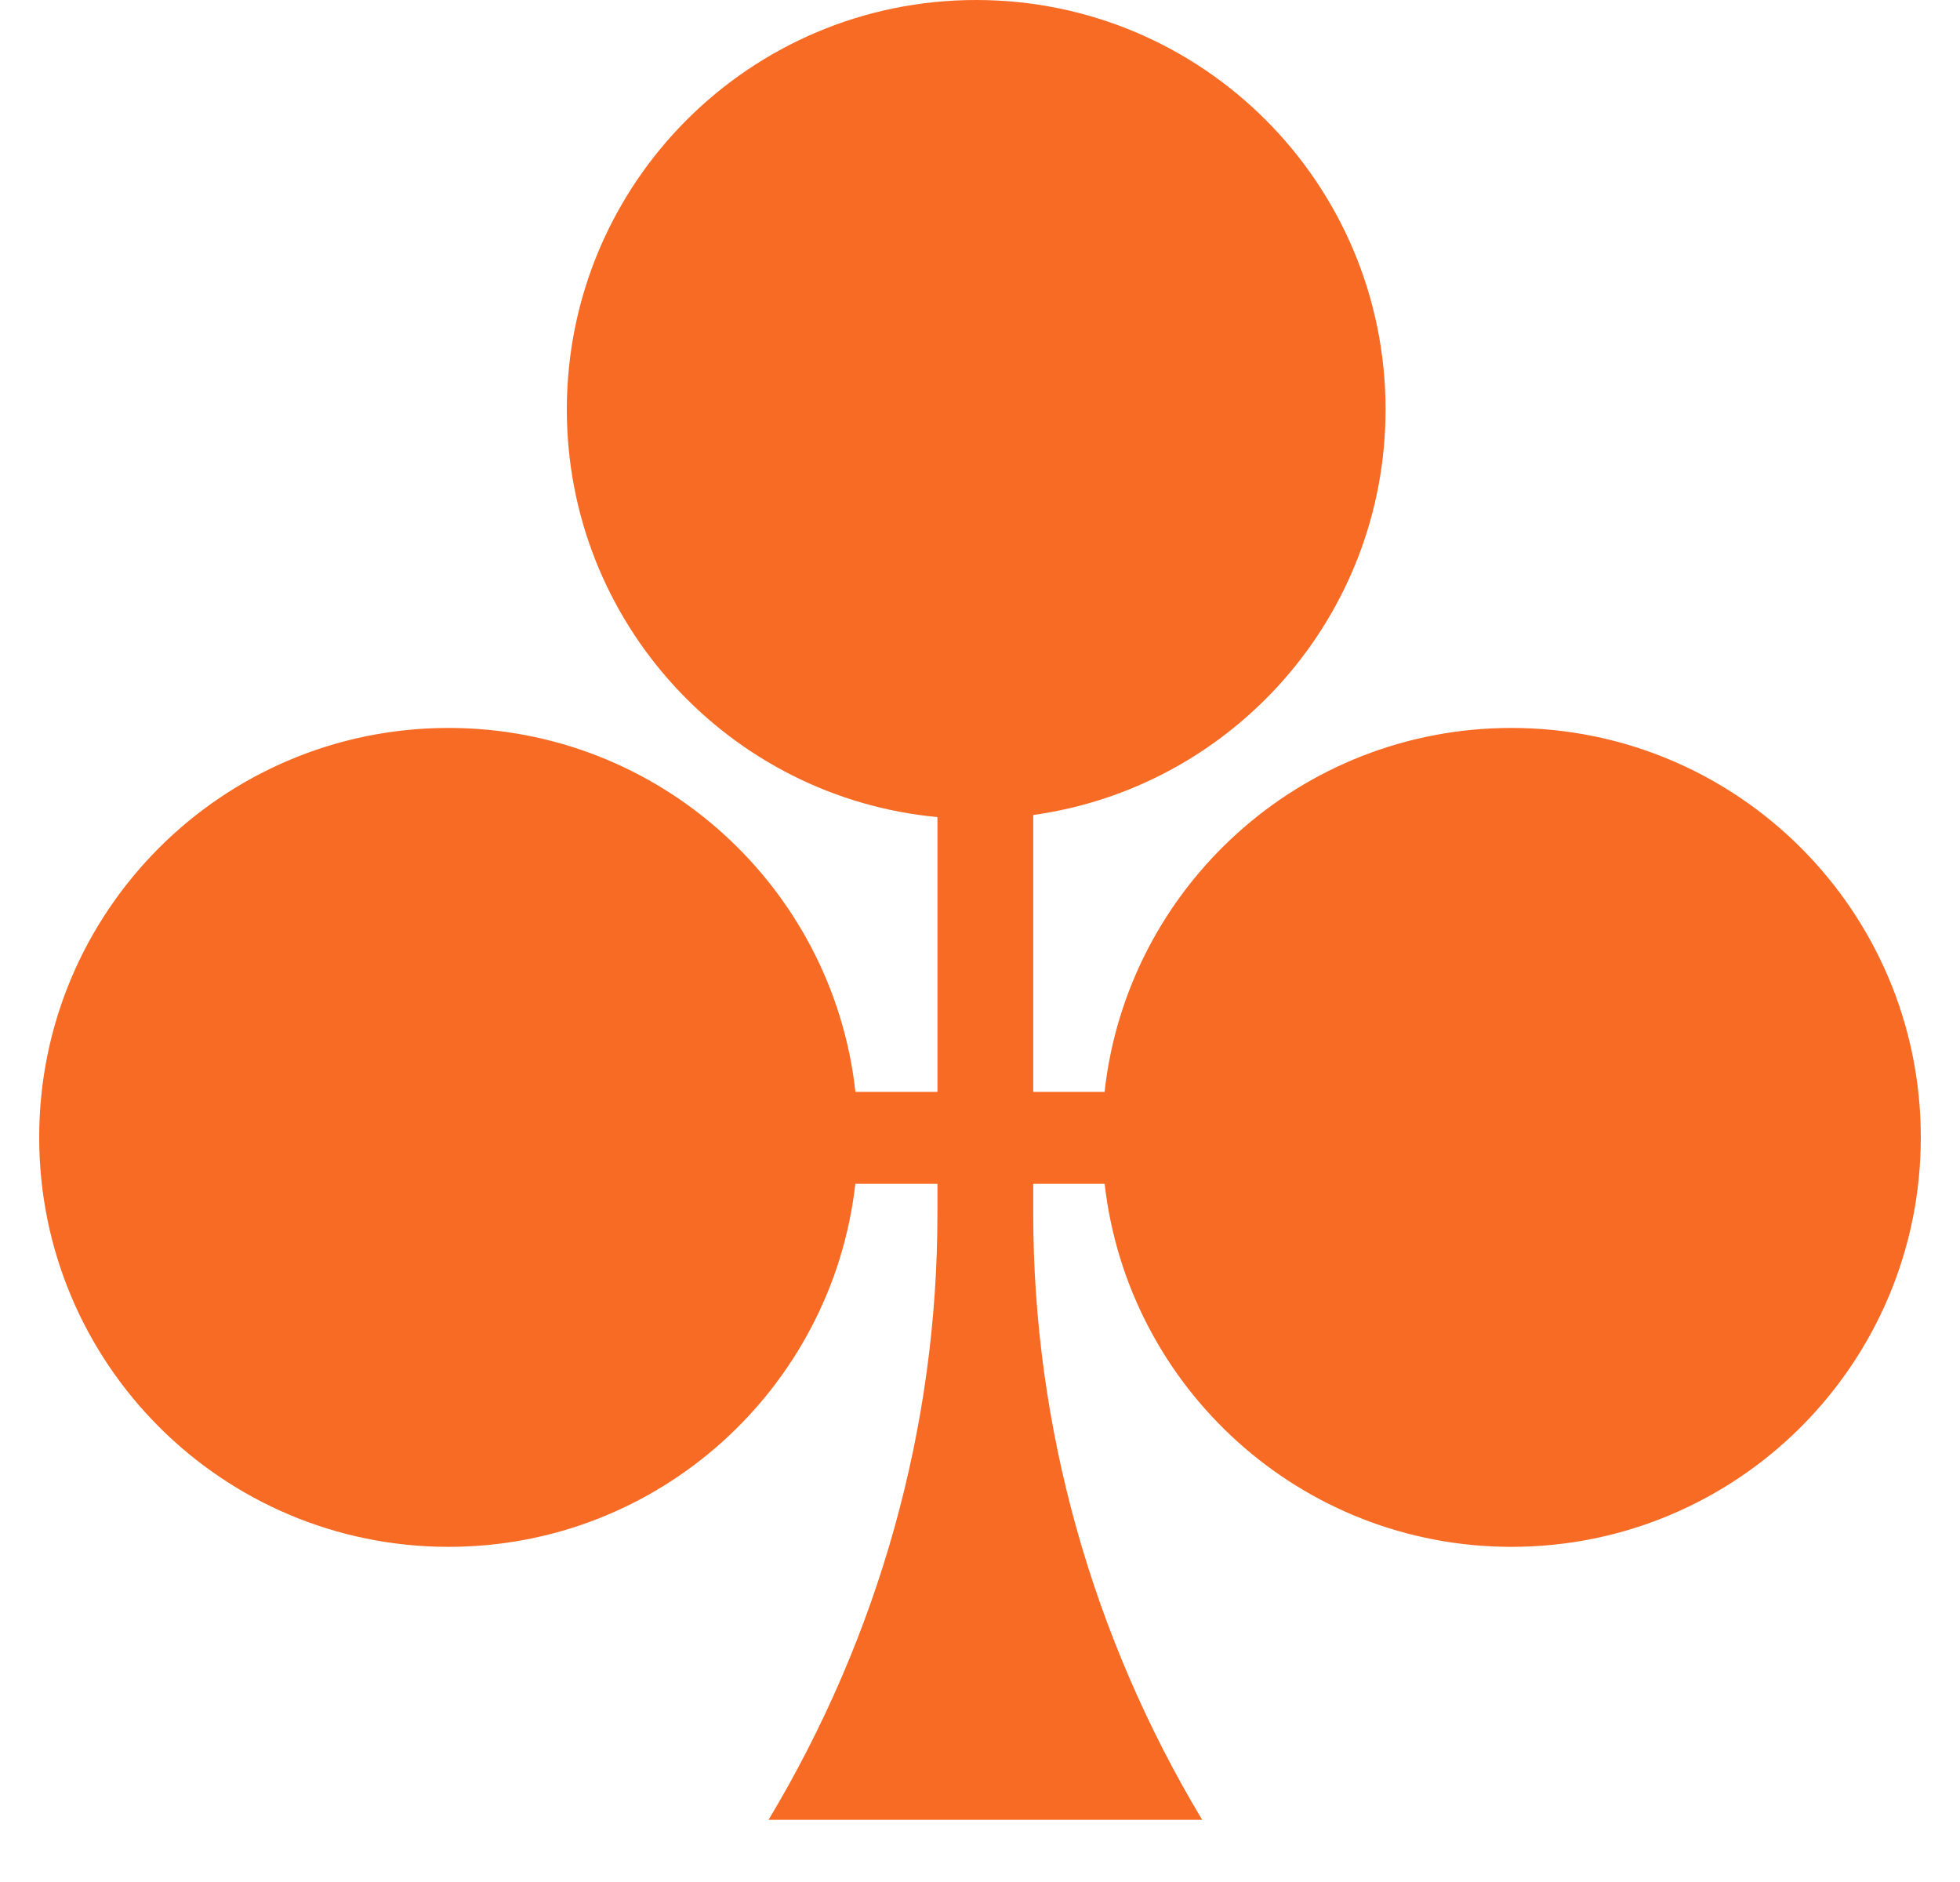 <svg width="25" height="24" viewBox="0 0 25 24" fill="none" xmlns="http://www.w3.org/2000/svg">
<g clip-path="url(#clip0_41_84)">
<path d="M13.179 10.393C15.719 10.039 17.673 7.859 17.673 5.222C17.673 2.337 15.336 0 12.451 0C9.567 0 7.23 2.337 7.23 5.222C7.23 7.939 9.305 10.171 11.957 10.42V13.924H10.911C10.623 11.313 8.41 9.283 5.722 9.283C2.837 9.283 0.5 11.62 0.5 14.504C0.5 17.389 2.837 19.726 5.722 19.726C8.405 19.726 10.615 17.702 10.91 15.097H11.957V15.485C11.957 18.195 11.213 20.858 9.803 23.207H15.334C13.921 20.854 13.179 18.187 13.179 15.472V15.097H14.09C14.385 17.702 16.595 19.726 19.279 19.726C22.163 19.726 24.5 17.389 24.5 14.504C24.5 11.62 22.163 9.283 19.279 9.283C16.59 9.283 14.377 11.313 14.089 13.924H13.179V10.393Z" fill="#F76B24"/>
</g>
<defs>
<clipPath id="clip0_41_84">
<rect width="24" height="24" fill="white" transform="translate(0.5)"/>
</clipPath>
</defs>
</svg>

